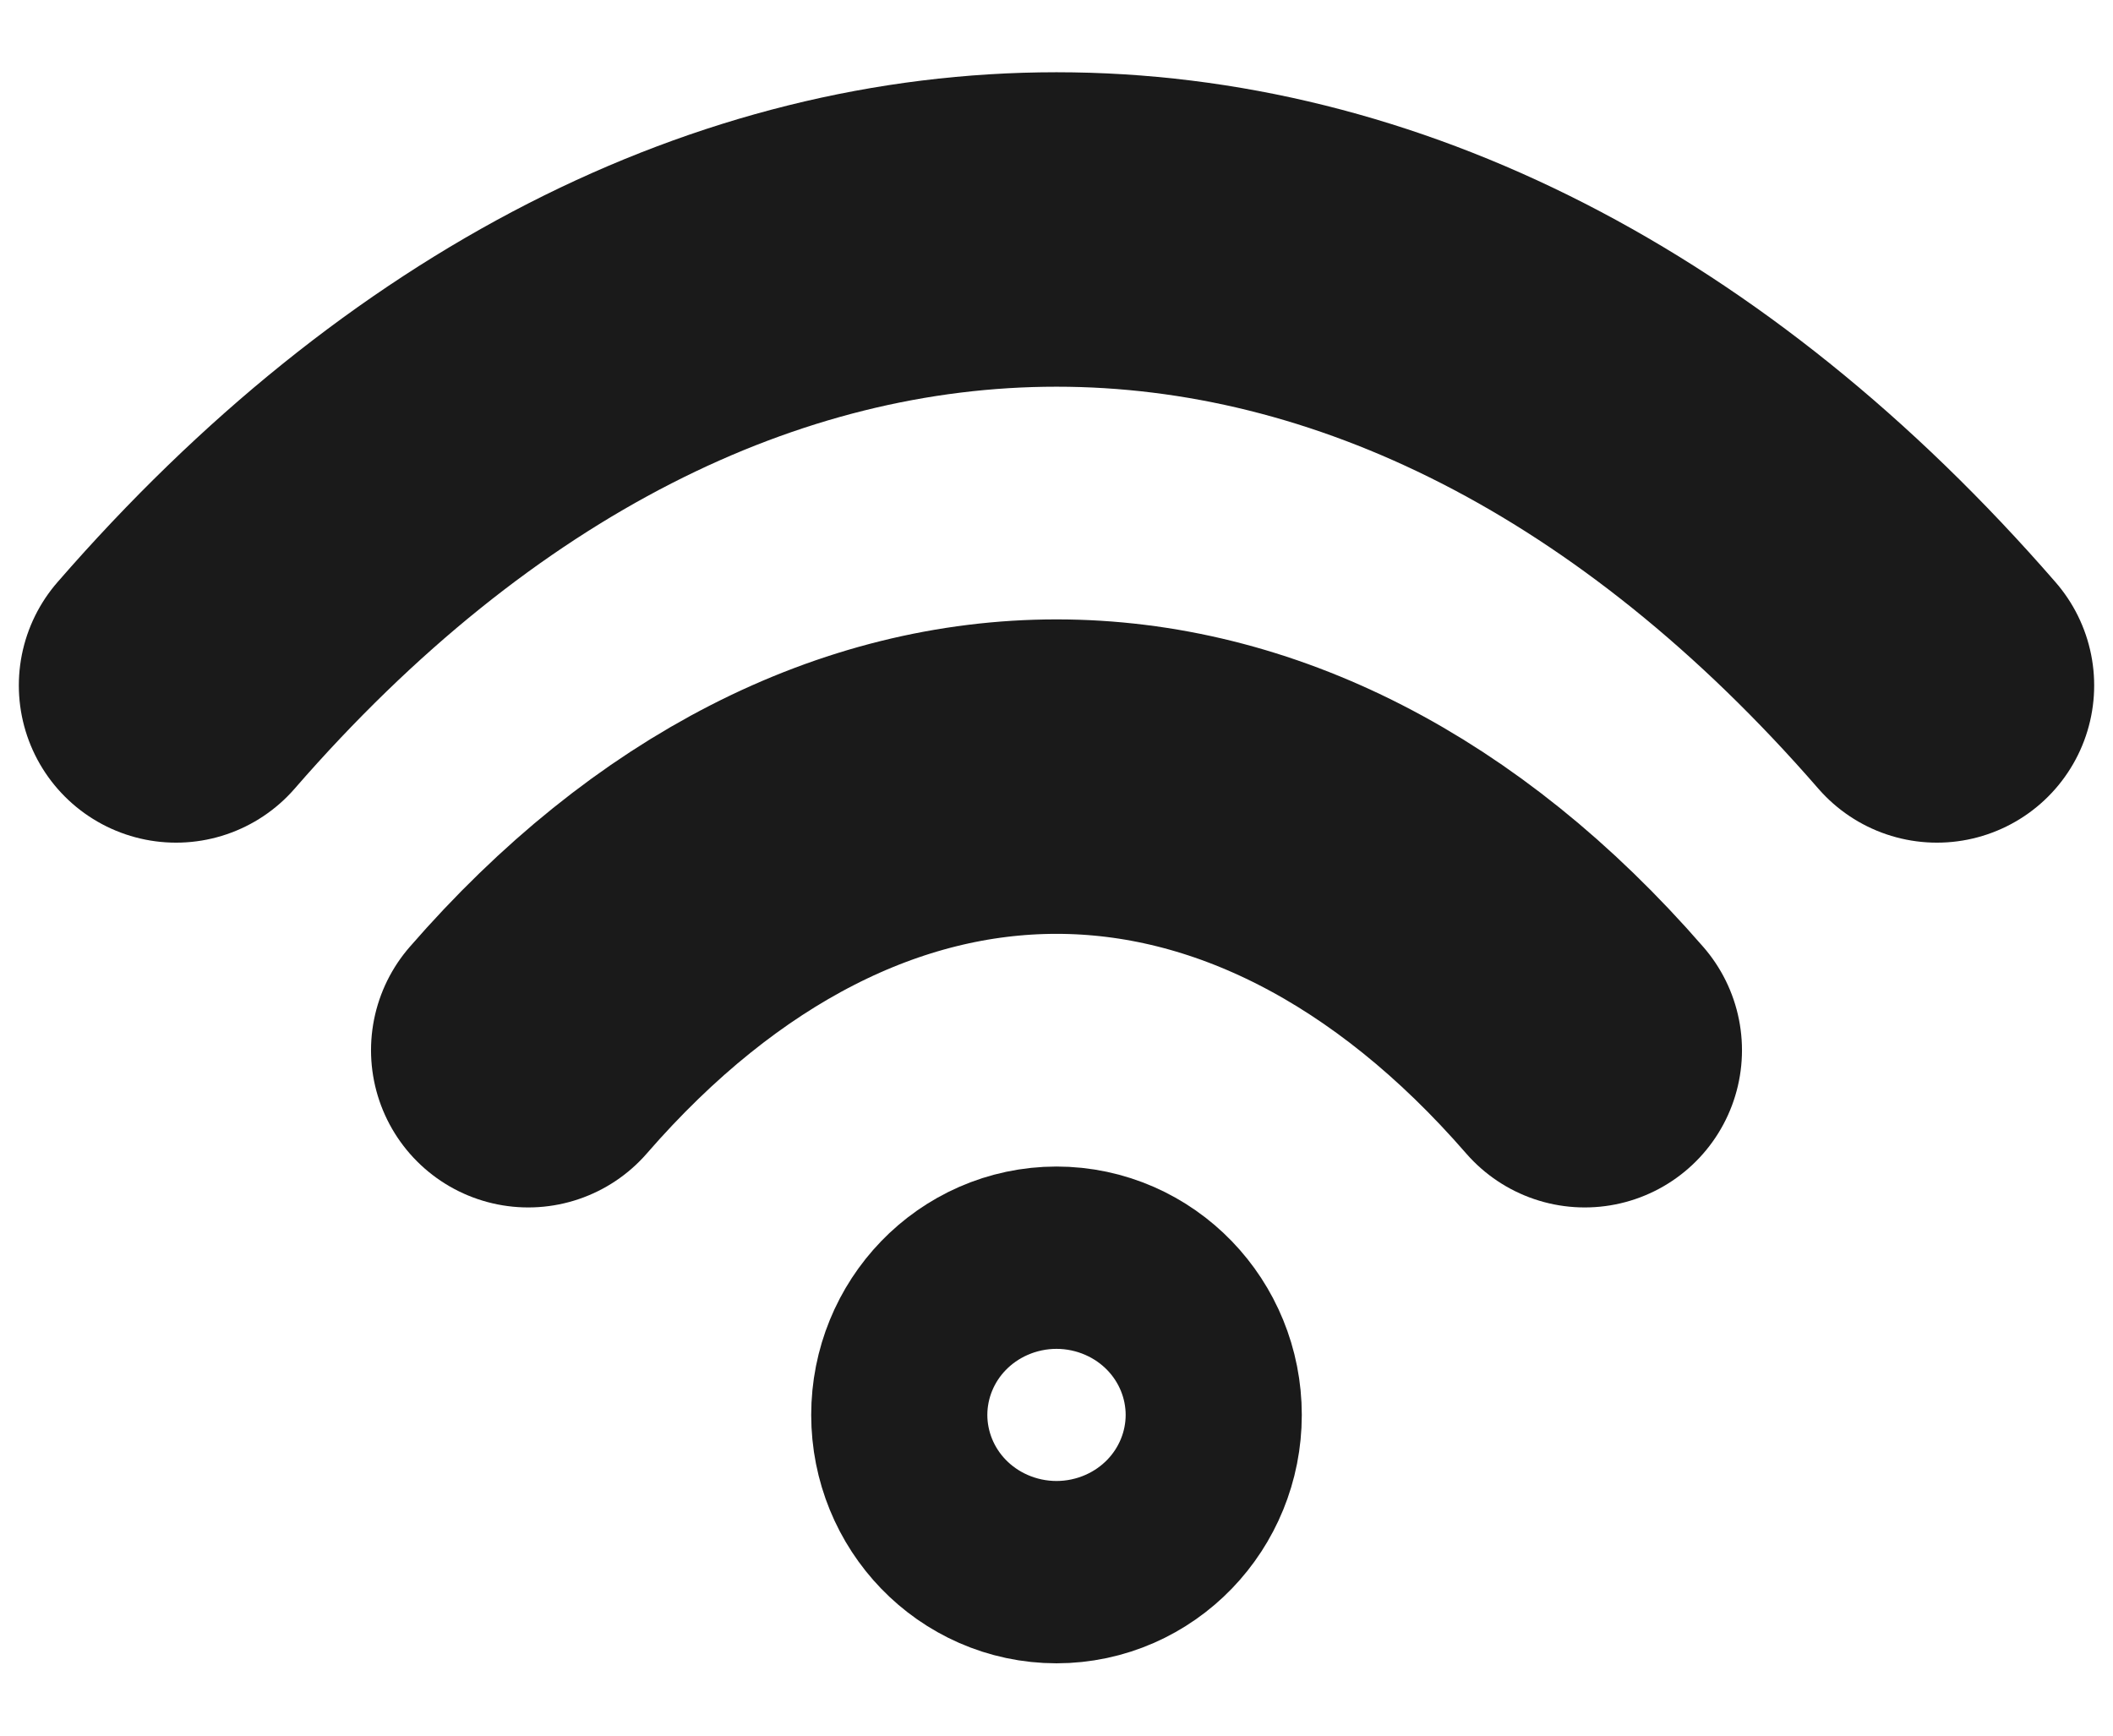 <svg width="28" height="23" viewBox="0 0 28 23" fill="none" xmlns="http://www.w3.org/2000/svg"><title>This is a icon</title>
<path d="M2.333 9.083C9.333 1.027 18.667 1.027 25.667 9.083M7 13.917C11.2 9.083 16.8 9.083 21 13.917" stroke="#1A1A1A" stroke-width="4.167" stroke-linecap="round" stroke-linejoin="round"/>
<path d="M14 19.958C14.644 19.958 15.167 19.417 15.167 18.75C15.167 18.083 14.644 17.542 14 17.542C13.356 17.542 12.833 18.083 12.833 18.75C12.833 19.417 13.356 19.958 14 19.958Z" stroke="#1A1A1A" stroke-width="4.167" stroke-linecap="round" stroke-linejoin="round"/>
</svg>
